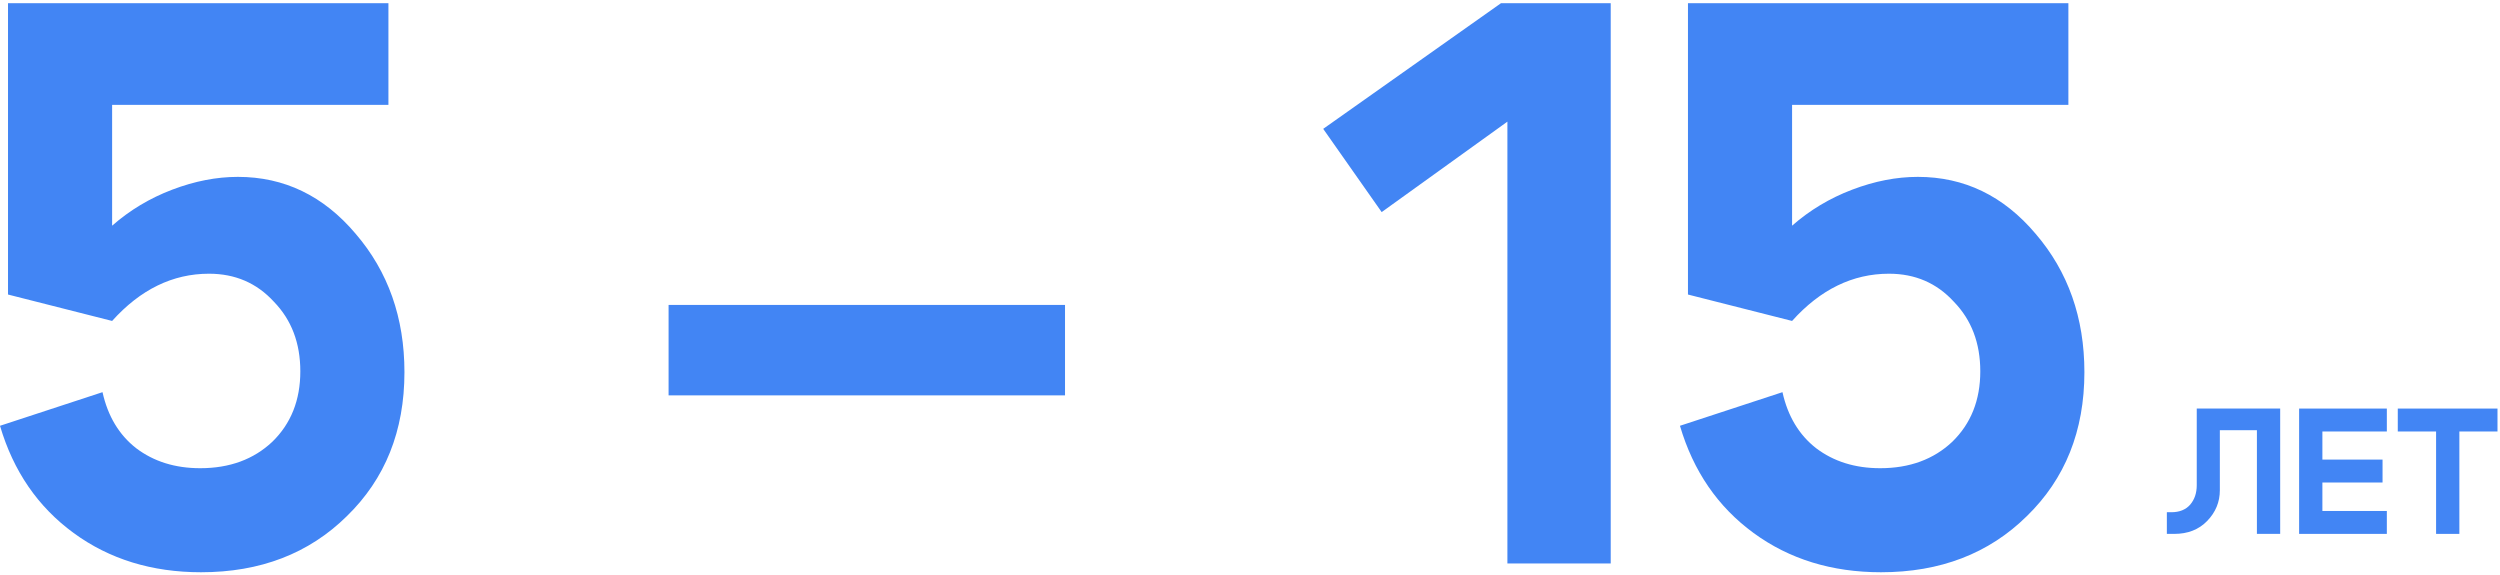 <?xml version="1.0" encoding="UTF-8"?> <svg xmlns="http://www.w3.org/2000/svg" width="391" height="90" viewBox="0 0 391 90" fill="none"> <path d="M17.536 35.299C20.292 32.879 23.423 31.001 26.93 29.666C30.437 28.331 33.861 27.663 37.201 27.663C44.466 27.663 50.604 30.626 55.614 36.551C60.708 42.476 63.255 49.694 63.255 58.206C63.255 67.386 60.248 74.896 54.236 80.738C48.307 86.579 40.708 89.5 31.439 89.5C23.757 89.5 17.118 87.456 11.524 83.366C5.929 79.277 2.088 73.686 0 66.593L16.033 61.335C16.868 65.091 18.622 68.011 21.294 70.098C24.049 72.184 27.39 73.227 31.314 73.227C35.907 73.227 39.665 71.85 42.587 69.096C45.51 66.259 46.971 62.587 46.971 58.081C46.971 53.658 45.593 50.028 42.838 47.191C40.166 44.27 36.784 42.809 32.692 42.809C27.014 42.809 21.962 45.271 17.536 50.195L1.253 46.064V0.5H60.749V16.397H17.536V35.299Z" fill="#4285F4"></path> <path d="M166.569 47.691V61.836H104.567V47.691H166.569Z" fill="#4285F4"></path> <path d="M251.917 0.5V88.123H235.758V19.026L216.093 33.171L206.949 20.153L234.756 0.5H251.917Z" fill="#4285F4"></path> <path d="M280.281 35.299C283.037 32.879 286.168 31.001 289.676 29.666C293.183 28.331 296.606 27.663 299.947 27.663C307.212 27.663 313.349 30.626 318.359 36.551C323.453 42.476 326 49.694 326 58.206C326 67.386 322.994 74.896 316.982 80.738C311.053 86.579 303.454 89.5 294.185 89.5C286.502 89.5 279.864 87.456 274.269 83.366C268.674 79.277 264.833 73.686 262.745 66.593L278.778 61.335C279.613 65.091 281.367 68.011 284.039 70.098C286.795 72.184 290.135 73.227 294.06 73.227C298.652 73.227 302.41 71.85 305.333 69.096C308.255 66.259 309.717 62.587 309.717 58.081C309.717 53.658 308.339 50.028 305.583 47.191C302.911 44.27 299.529 42.809 295.437 42.809C289.759 42.809 284.707 45.271 280.281 50.195L263.998 46.064V0.5H323.495V16.397H280.281V35.299Z" fill="#4285F4"></path> <path d="M339.596 80.112C340.865 80.112 341.845 79.72 342.536 78.936C343.227 78.133 343.572 77.116 343.572 75.884V63.9H356.62V83.5H352.98V67.288H347.184V76.668C347.184 78.516 346.521 80.121 345.196 81.484C343.889 82.828 342.181 83.5 340.072 83.5H338.896V80.112H339.596Z" fill="#4285F4"></path> <path d="M363.222 71.88H372.63V75.464H363.222V79.916H373.302V83.5H359.582V63.9H373.302V67.484H363.222V71.88Z" fill="#4285F4"></path> <path d="M390.608 63.9V67.484H384.645V83.5H381.004V67.484H375.013V63.9H390.608Z" fill="#4285F4"></path> </svg> 